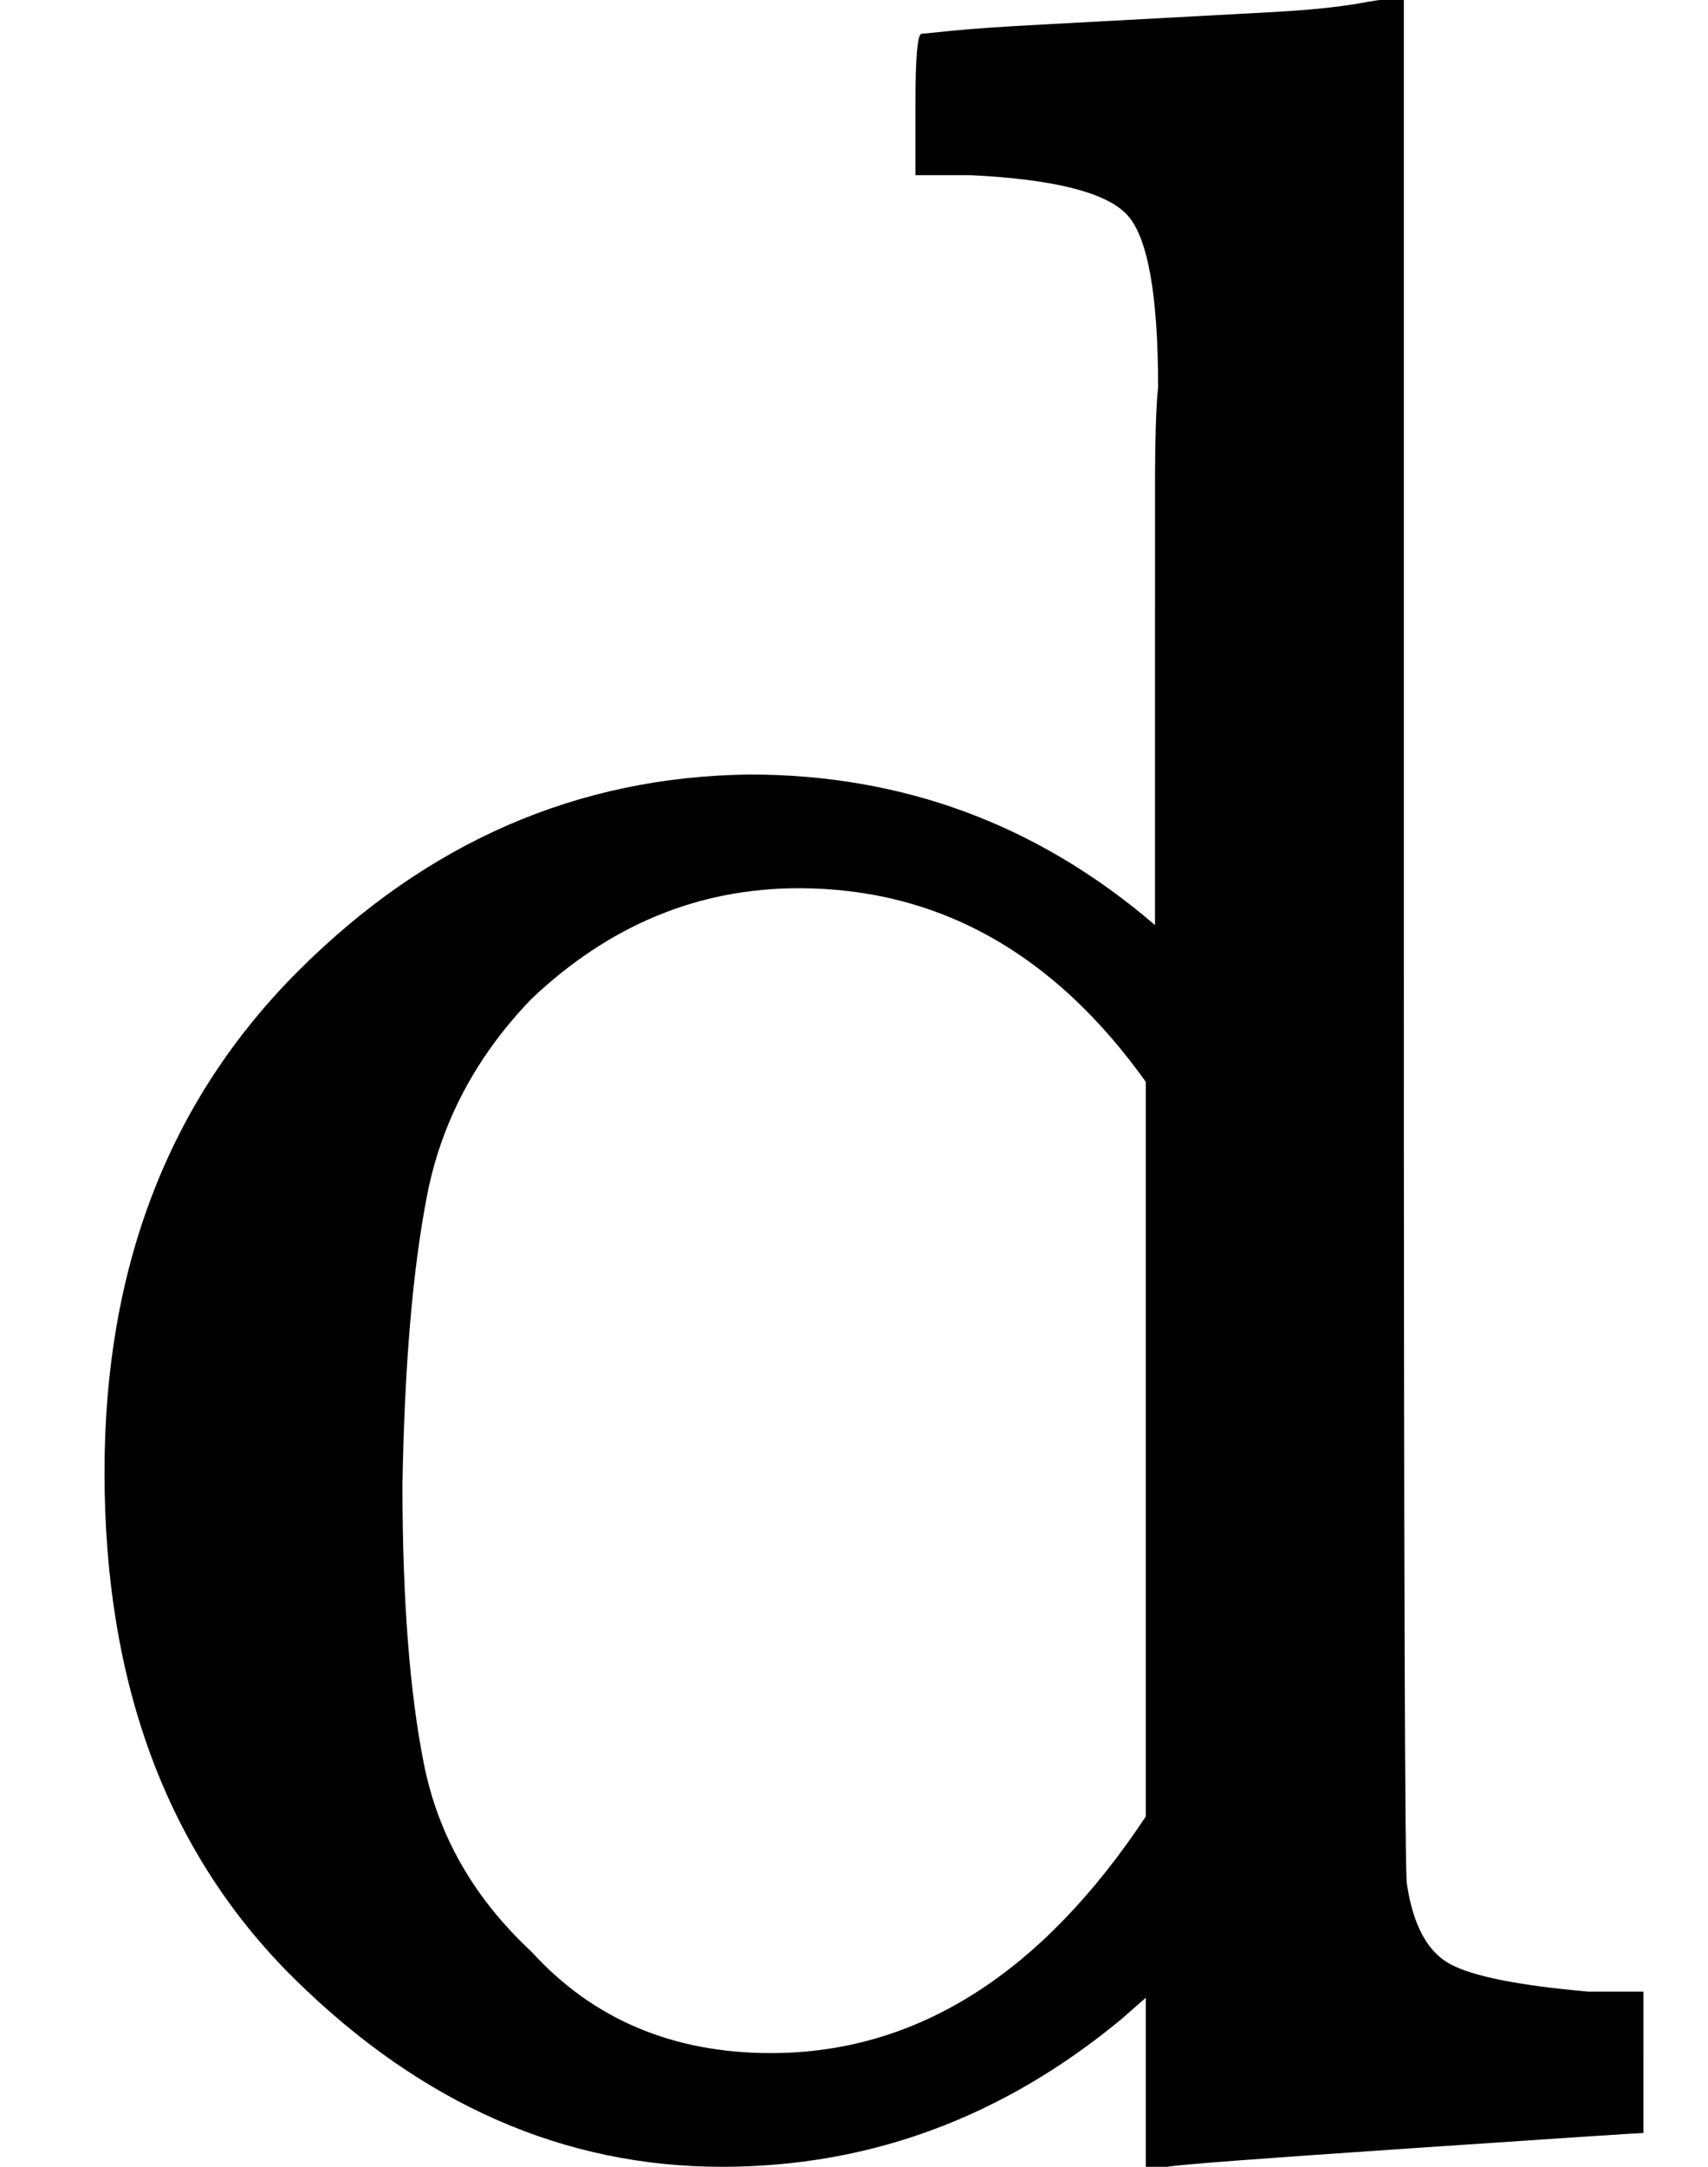 <svg style="vertical-align:-.025ex" xmlns="http://www.w3.org/2000/svg" width="1.258ex" height="1.595ex" viewBox="0 -694 556 705"><g data-mml-node="math" stroke="currentColor" fill="currentColor" stroke-width="0"><path data-c="64" d="M376-495v-40q0-24 1-33 0-45-10-56t-51-13h-18v-23q0-23 2-23l10-1q10-1 29-2t37-2 37-2 30-3 11-1h3v304q0 306 1 309 3 20 14 26t45 9h18V0q-2 0-76 5t-79 6h-7v-55l-8 7q-58 48-130 48-77 0-139-61T34-215q0-100 63-163t147-64q75 0 132 49v-102zm-3 153q-45-63-113-63-49 0-87 36-27 28-34 64t-8 94q0 56 7 91t35 61q30 33 78 33 71 0 122-77v-239z" stroke="none" data-mml-node="mi"/></g></svg>